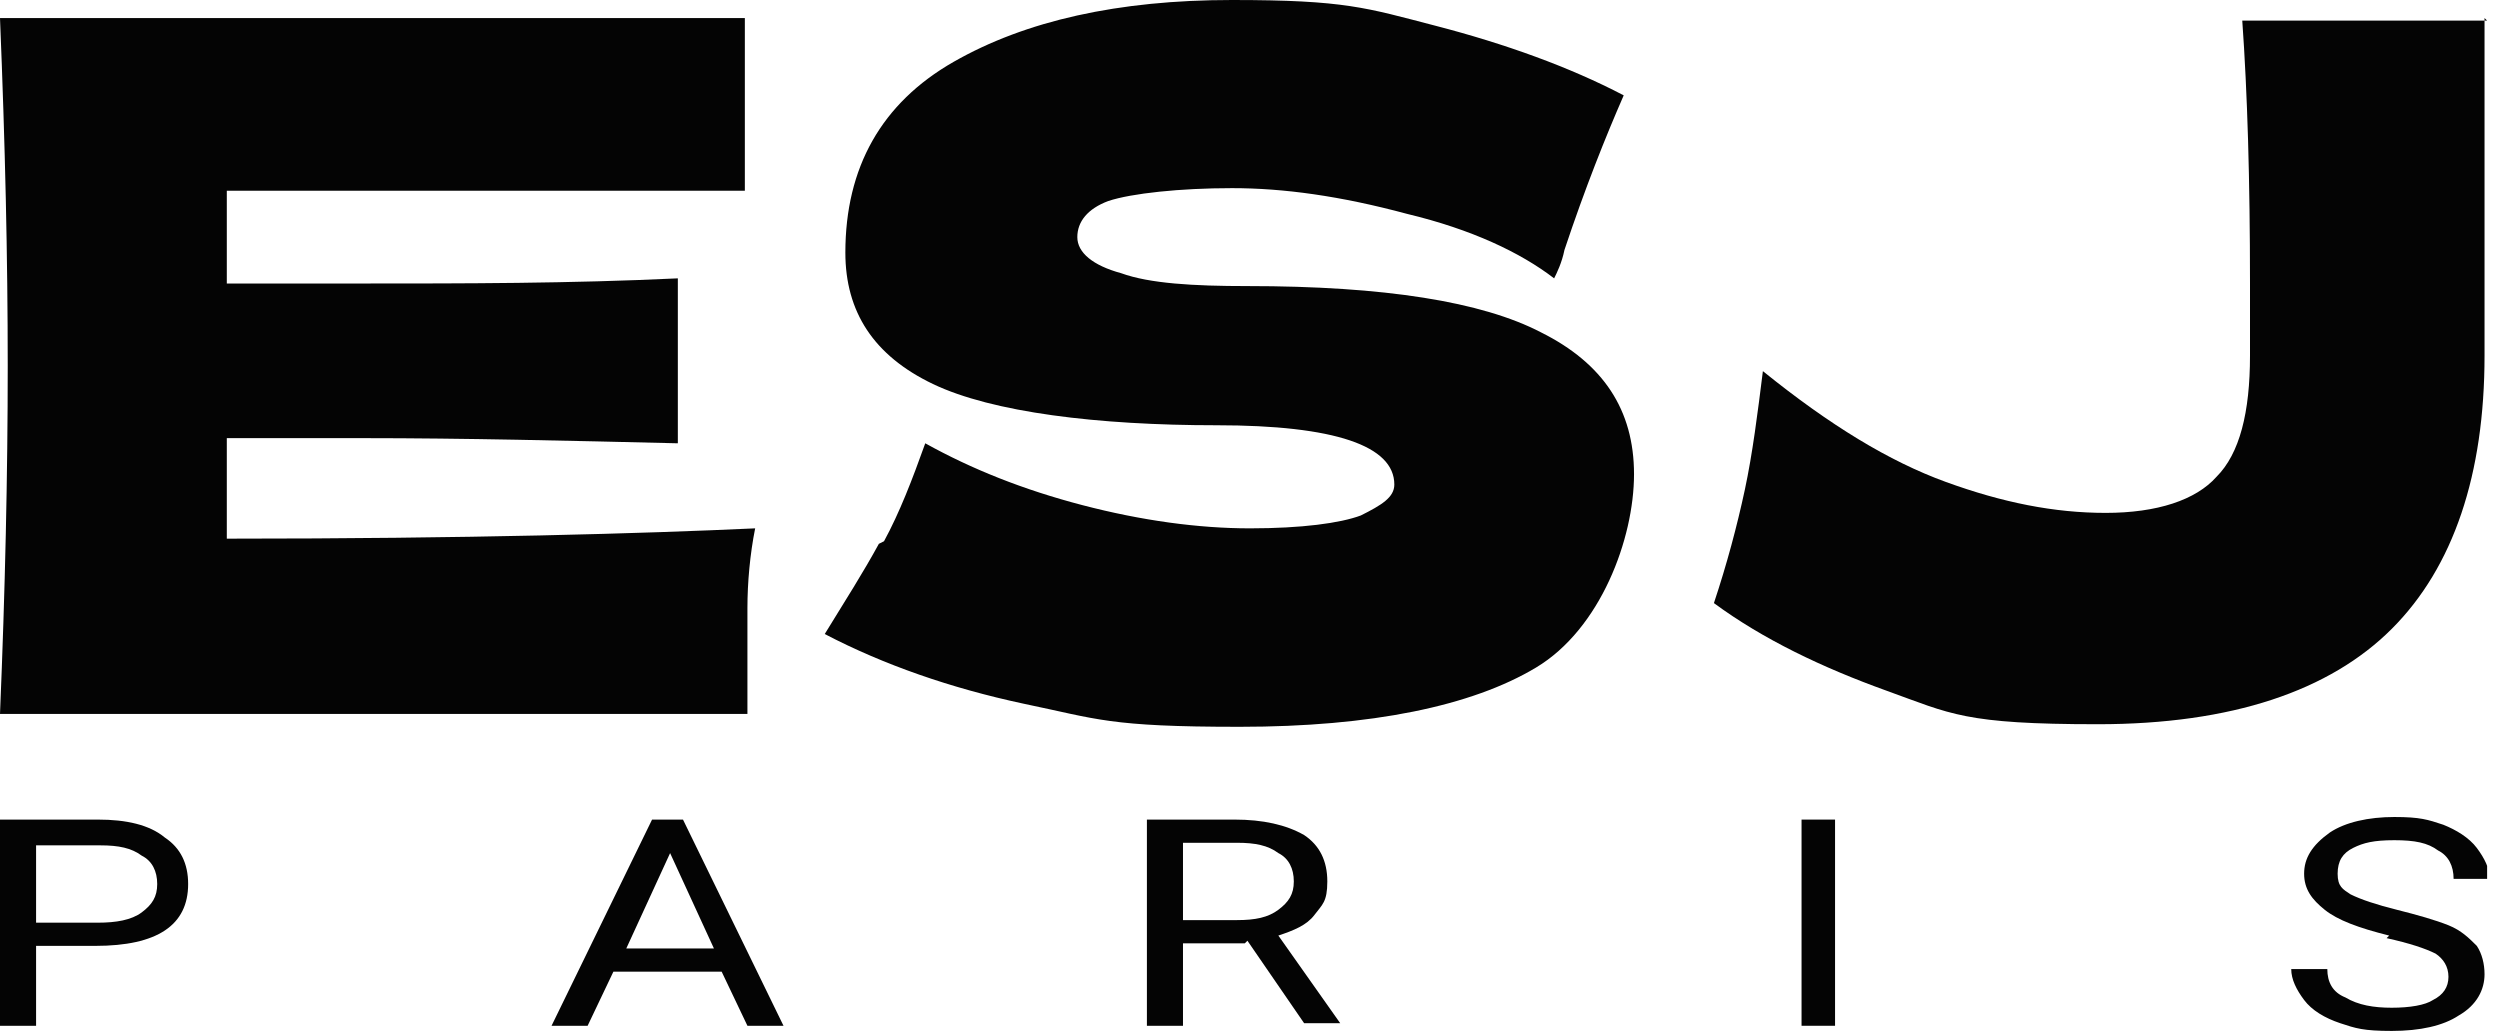 <svg xmlns="http://www.w3.org/2000/svg" xmlns:xlink="http://www.w3.org/1999/xlink" id="Calque_1" viewBox="0 0 97 40"><defs><style>      .st0 {        fill: none;      }      .st1 {        fill: #040404;      }      .st2 {        clip-path: url(#clippath);      }    </style><clipPath id="clippath"><rect class="st0" y="0" width="96.5" height="40"></rect></clipPath></defs><g class="st2"><g><path class="st1" d="M8.8,20.9c9.4,0,16.2-.2,20.5-.4-.2,1-.3,2.1-.3,3.1,0,1.1,0,2.4,0,4.1H0c.2-4.8.3-9.3.3-13.5S.2,5.6,0,.7h28.9v6.7H8.8v3.6c1.2,0,2.9,0,5.3,0,3.9,0,8,0,12.2-.2v6.4c-4.2-.1-8.3-.2-12.2-.2s-4.1,0-5.3,0v3.9h0Z"></path><path class="st1" d="M34.3,21c.6-1.1,1.1-2.4,1.6-3.8,1.8,1,3.8,1.8,6.1,2.4,2.3.6,4.5.9,6.5.9s3.5-.2,4.3-.5c.8-.4,1.3-.7,1.3-1.2,0-1.5-2.3-2.3-6.9-2.3s-8.7-.5-11-1.6c-2.3-1.1-3.4-2.8-3.4-5.1,0-3.3,1.4-5.8,4.2-7.4C39.8.8,43.4,0,47.8,0s5.2.3,7.9,1c2.7.7,5.2,1.6,7.3,2.7-.7,1.6-1.5,3.6-2.3,6-.1.5-.3.9-.4,1.1-1.3-1-3.2-1.9-5.7-2.5-2.6-.7-4.8-1-6.8-1s-3.9.2-4.8.5c-.8.3-1.2.8-1.2,1.4s.6,1.1,1.7,1.4c1.1.4,2.8.5,4.9.5,5.3,0,9.1.6,11.4,1.8,2.4,1.2,3.6,3,3.6,5.5s-1.3,6-3.8,7.5c-2.5,1.5-6.4,2.3-11.5,2.3s-5.5-.3-8.4-.9c-2.8-.6-5.4-1.5-7.7-2.7.8-1.3,1.5-2.4,2.1-3.5h0Z"></path><path class="st1" d="M96.4.7v13.1c0,4.6-1.2,8.2-3.6,10.6-2.4,2.4-6.2,3.7-11.4,3.7s-5.7-.4-8.2-1.3c-2.5-.9-4.8-2-6.7-3.4.5-1.5.9-3,1.2-4.4.3-1.4.5-3,.7-4.6,2.6,2.1,4.9,3.5,7.1,4.3,2.2.8,4.2,1.2,6.2,1.2s3.5-.5,4.3-1.4c.9-.9,1.3-2.5,1.3-4.7v-2.8c0-4-.1-7.4-.3-10.2h9.5,0Z"></path><path class="st1" d="M1.4,36.7v3.1H0v-8h3.8c1.1,0,2,.2,2.6.7.6.4.9,1,.9,1.8s-.3,1.4-.9,1.8c-.6.4-1.5.6-2.7.6H1.4ZM1.4,35.8h2.4c.7,0,1.3-.1,1.7-.4.4-.3.6-.6.6-1.1s-.2-.9-.6-1.1c-.4-.3-.9-.4-1.6-.4H1.4v3.1Z"></path><path class="st1" d="M28.1,37.7h-4.3l-1,2.1h-1.4l3.9-8h1.2l3.9,8h-1.4l-1-2.1h0ZM24.2,36.8h3.5l-1.7-3.7-1.7,3.7Z"></path><path class="st1" d="M48.3,36.6h-2.4v3.2h-1.4v-8h3.4c1.1,0,2,.2,2.7.6.6.4.9,1,.9,1.8s-.2.9-.5,1.3c-.3.4-.8.6-1.4.8l2.4,3.4h0c0,0-1.4,0-1.4,0l-2.2-3.2h0ZM45.9,35.7h2.1c.7,0,1.2-.1,1.6-.4s.6-.6.6-1.1-.2-.9-.6-1.1c-.4-.3-.9-.4-1.6-.4h-2.1v3Z"></path><path class="st1" d="M71.2,39.8h-1.3v-8h1.3v8Z"></path><path class="st1" d="M92.7,36.3c-1.2-.3-2-.6-2.5-1-.5-.4-.8-.8-.8-1.4s.3-1.1,1-1.6c.6-.4,1.5-.6,2.5-.6s1.3.1,1.9.3c.5.2,1,.5,1.3.9.3.4.5.8.5,1.2h-1.4c0-.5-.2-.9-.6-1.1-.4-.3-.9-.4-1.7-.4s-1.2.1-1.6.3c-.4.2-.6.5-.6,1s.2.6.5.8c.4.2,1,.4,1.8.6.8.2,1.5.4,2,.6.5.2.8.5,1.1.8.2.3.3.7.3,1.1,0,.6-.3,1.2-1,1.6-.6.4-1.5.6-2.6.6s-1.4-.1-2-.3-1.1-.5-1.4-.9c-.3-.4-.5-.8-.5-1.2h1.4c0,.5.2.9.7,1.1.5.3,1.1.4,1.8.4s1.3-.1,1.6-.3c.4-.2.6-.5.6-.9s-.2-.7-.5-.9c-.4-.2-1-.4-1.9-.6h0Z"></path></g></g></svg>